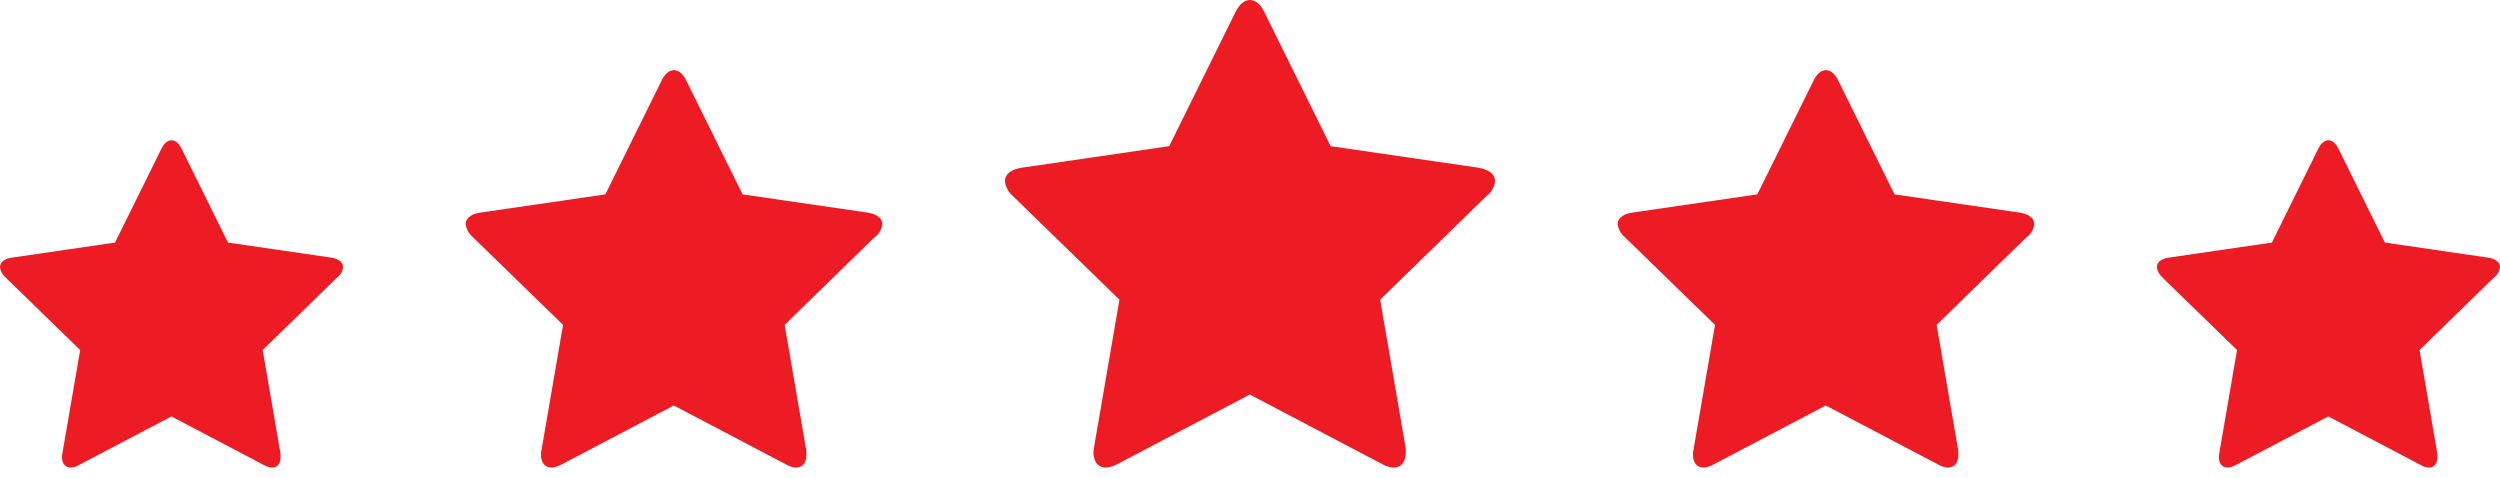 <svg xmlns="http://www.w3.org/2000/svg" width="204" height="39" viewBox="0 0 204 39" fill="none"><path d="M27.545 22.608L21.436 28.563L22.884 36.975C22.898 37.087 22.905 37.199 22.898 37.311C22.898 37.745 22.695 38.151 22.212 38.151C21.974 38.144 21.744 38.074 21.541 37.948L13.989 33.98L6.438 37.948C6.235 38.067 6.004 38.137 5.767 38.151C5.277 38.151 5.06 37.745 5.06 37.311C5.06 37.199 5.074 37.087 5.095 36.975L6.543 28.563L0.42 22.608C0.189 22.398 0.042 22.111 0 21.803C0 21.299 0.518 21.096 0.945 21.026L9.385 19.794L13.171 12.138C13.325 11.816 13.605 11.445 13.996 11.445C14.388 11.445 14.668 11.816 14.822 12.138L18.608 19.794L27.055 21.026C27.461 21.096 28 21.299 28 21.803C27.958 22.118 27.804 22.405 27.566 22.608H27.545Z" fill="#ED1C24"></path><path d="M71.448 19.277L64.029 26.509L65.788 36.723C65.805 36.859 65.814 36.995 65.805 37.131C65.805 37.658 65.559 38.151 64.972 38.151C64.683 38.142 64.403 38.057 64.156 37.904L54.987 33.086L45.818 37.904C45.572 38.049 45.291 38.134 45.002 38.151C44.407 38.151 44.144 37.658 44.144 37.131C44.144 36.995 44.161 36.859 44.187 36.723L45.946 26.509L38.51 19.277C38.229 19.022 38.051 18.674 38 18.3C38 17.688 38.629 17.441 39.147 17.356L49.396 15.861L53.993 6.564C54.18 6.173 54.52 5.723 54.996 5.723C55.472 5.723 55.812 6.173 55.998 6.564L60.596 15.861L70.853 17.356C71.346 17.441 72 17.688 72 18.3C71.949 18.682 71.762 19.03 71.473 19.277H71.448Z" fill="#ED1C24"></path><path d="M121.35 15.946L112.622 24.454L114.692 36.471C114.712 36.631 114.722 36.791 114.712 36.951C114.712 37.571 114.422 38.151 113.732 38.151C113.392 38.141 113.062 38.041 112.772 37.861L101.985 32.192L91.198 37.861C90.908 38.031 90.578 38.13 90.238 38.151C89.538 38.151 89.228 37.571 89.228 36.951C89.228 36.791 89.248 36.631 89.278 36.471L91.348 24.454L82.6 15.946C82.27 15.646 82.06 15.236 82 14.796C82 14.076 82.74 13.787 83.35 13.687L95.407 11.927L100.815 0.99C101.035 0.53 101.435 0 101.995 0C102.555 0 102.955 0.53 103.175 0.99L108.583 11.927L120.65 13.687C121.23 13.787 122 14.076 122 14.796C121.94 15.246 121.72 15.656 121.38 15.946H121.35Z" fill="#ED1C24"></path><path d="M165.448 19.277L158.029 26.509L159.788 36.723C159.805 36.859 159.814 36.995 159.805 37.131C159.805 37.658 159.559 38.151 158.972 38.151C158.683 38.142 158.403 38.057 158.156 37.904L148.987 33.086L139.818 37.904C139.572 38.049 139.291 38.134 139.002 38.151C138.407 38.151 138.144 37.658 138.144 37.131C138.144 36.995 138.161 36.859 138.186 36.723L139.946 26.509L132.51 19.277C132.229 19.022 132.051 18.674 132 18.3C132 17.688 132.629 17.441 133.147 17.356L143.396 15.861L147.993 6.564C148.18 6.173 148.52 5.723 148.996 5.723C149.472 5.723 149.812 6.173 149.999 6.564L154.596 15.861L164.853 17.356C165.346 17.441 166 17.688 166 18.3C165.949 18.682 165.762 19.03 165.473 19.277H165.448Z" fill="#ED1C24"></path><path d="M203.545 22.608L197.436 28.563L198.884 36.975C198.898 37.087 198.905 37.199 198.898 37.311C198.898 37.745 198.695 38.151 198.212 38.151C197.975 38.144 197.744 38.074 197.541 37.948L189.99 33.98L182.438 37.948C182.235 38.067 182.004 38.137 181.767 38.151C181.277 38.151 181.06 37.745 181.06 37.311C181.06 37.199 181.074 37.087 181.095 36.975L182.543 28.563L176.42 22.608C176.189 22.398 176.042 22.111 176 21.803C176 21.299 176.518 21.096 176.945 21.026L185.385 19.794L189.171 12.138C189.325 11.816 189.605 11.445 189.996 11.445C190.388 11.445 190.668 11.816 190.822 12.138L194.608 19.794L203.055 21.026C203.461 21.096 204 21.299 204 21.803C203.958 22.118 203.804 22.405 203.566 22.608H203.545Z" fill="#ED1C24"></path></svg>